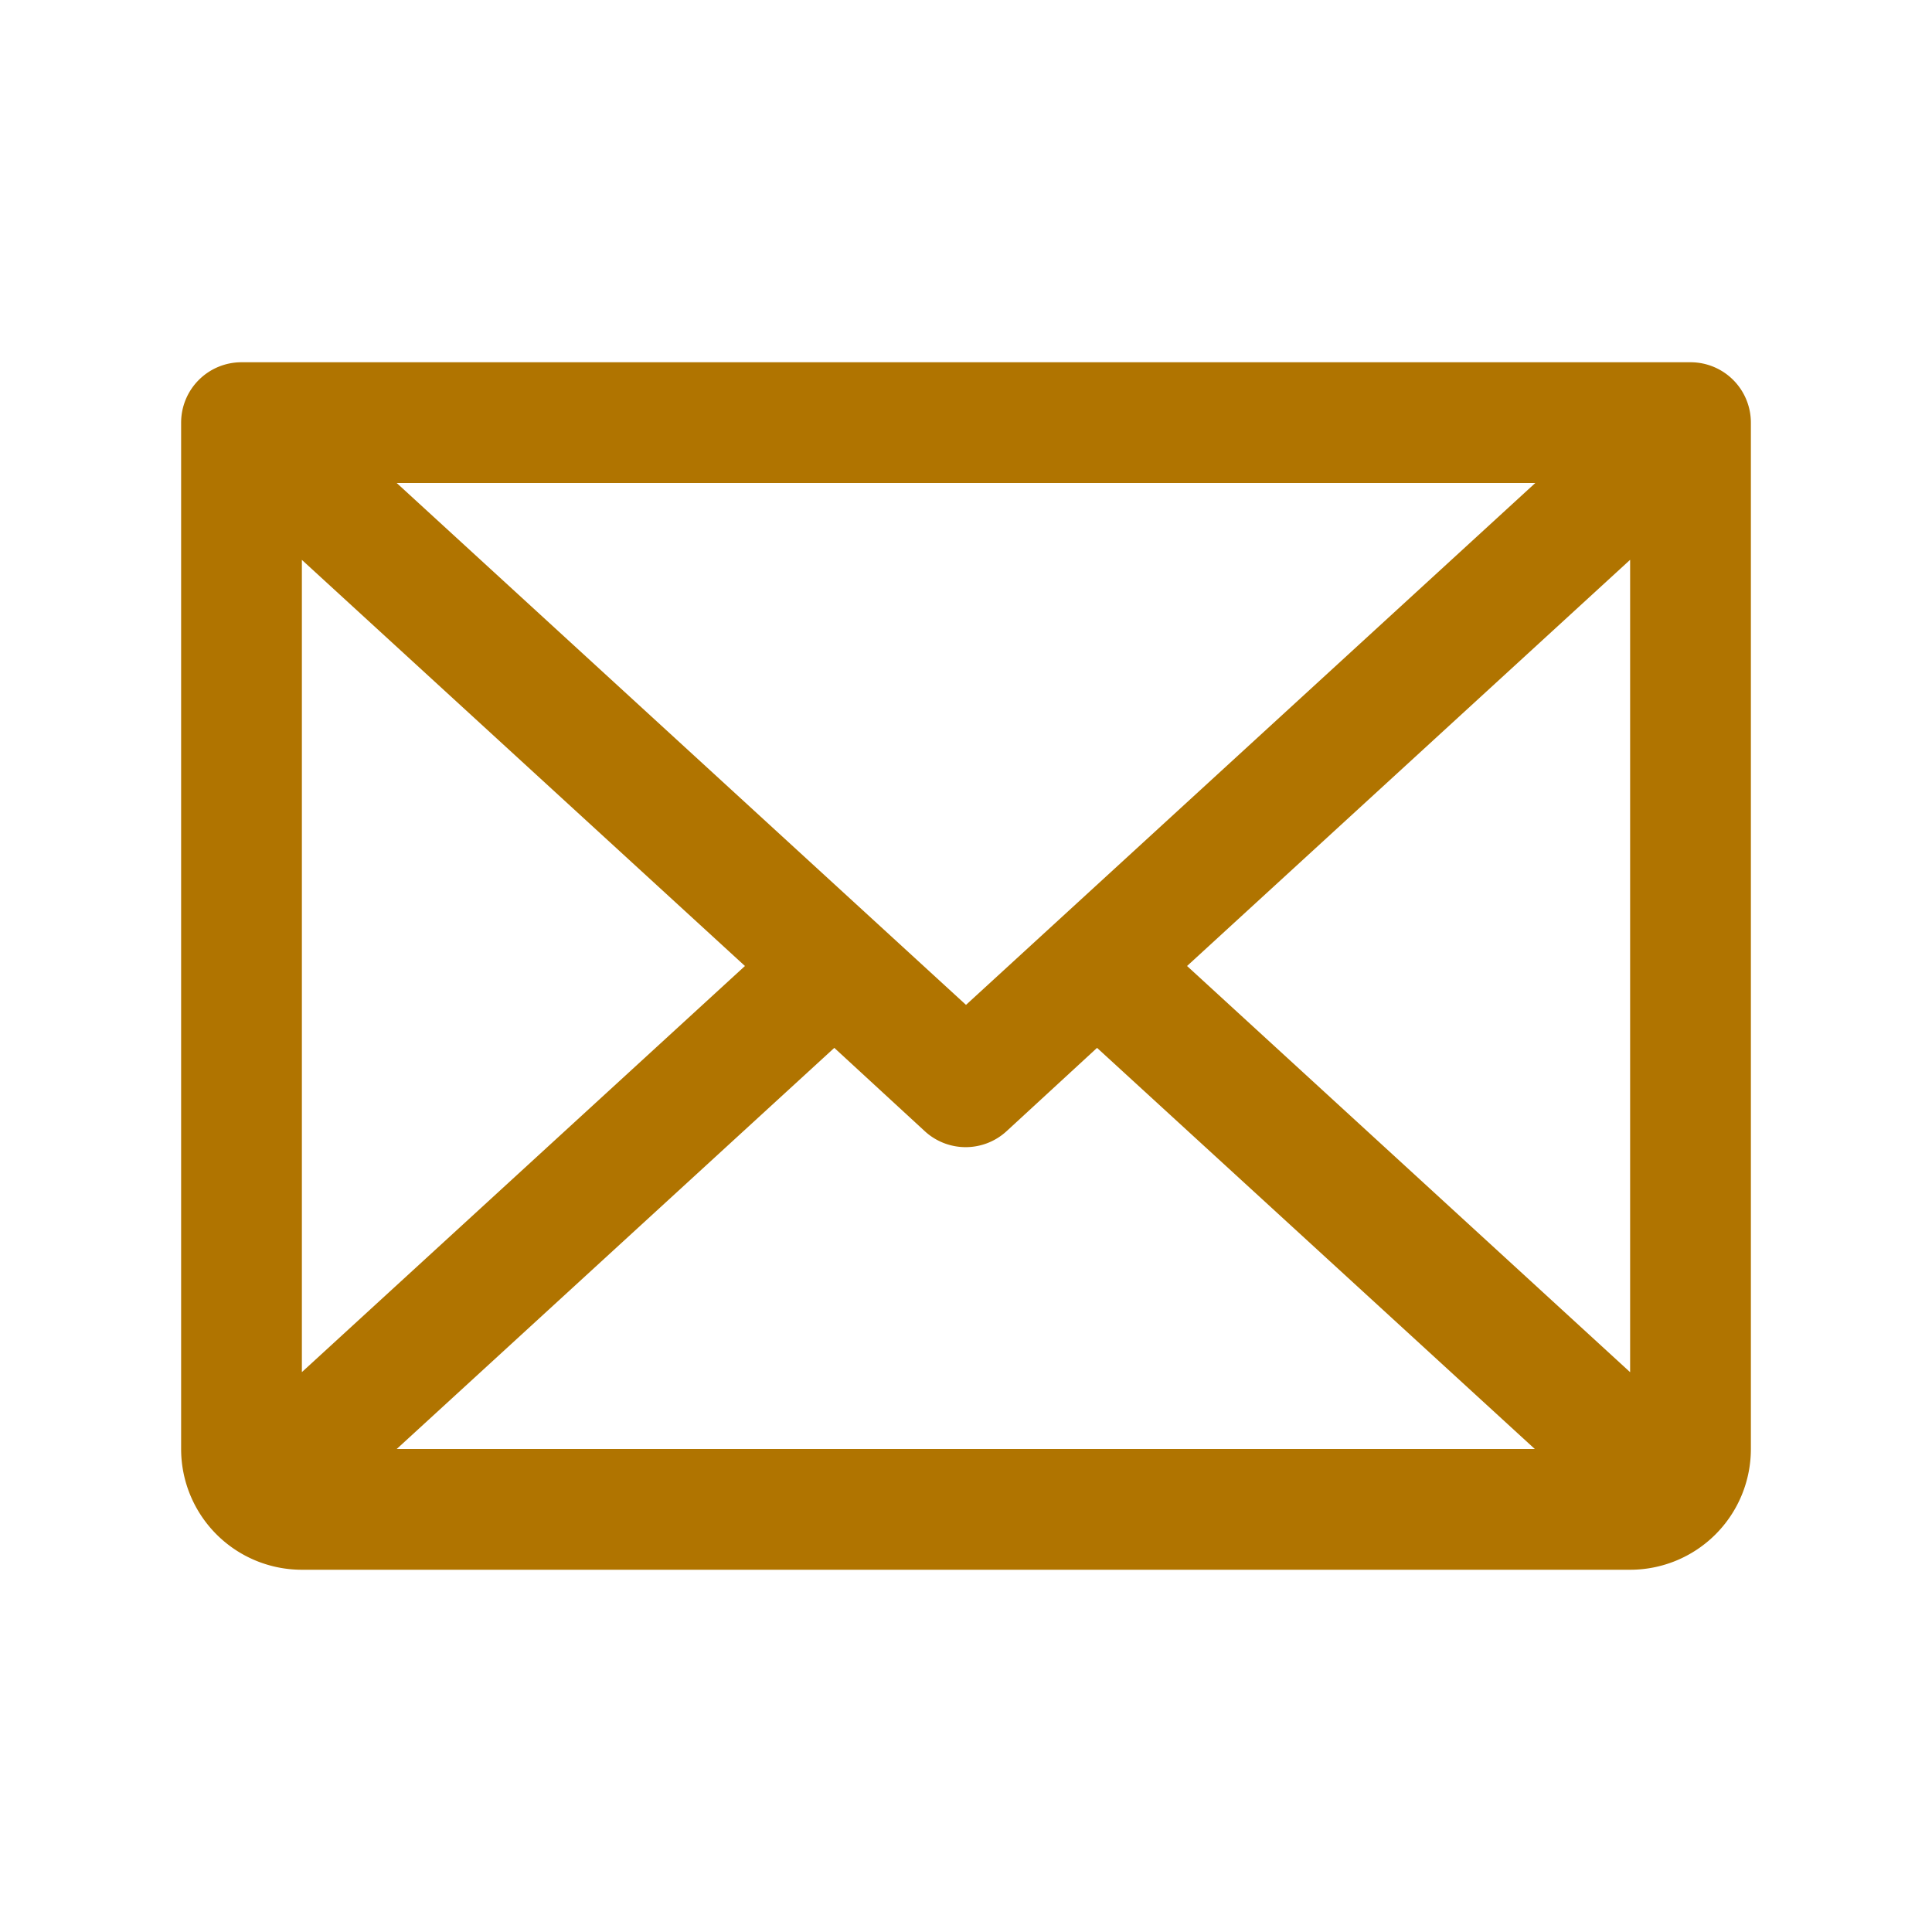 <svg xmlns="http://www.w3.org/2000/svg" width="24" height="24" fill="none"><path fill="#B07400" d="M21 4.5H3a.75.75 0 0 0-.75.75V18a1.5 1.5 0 0 0 1.5 1.5h16.5a1.5 1.5 0 0 0 1.5-1.5V5.25A.75.75 0 0 0 21 4.5m-9 7.983L4.928 6h14.144zM9.254 12 3.75 17.045V6.955zm1.11 1.017 1.125 1.036a.75.75 0 0 0 1.014 0l1.125-1.036L19.066 18H4.928zM14.746 12l5.504-5.046v10.092z"/></svg>